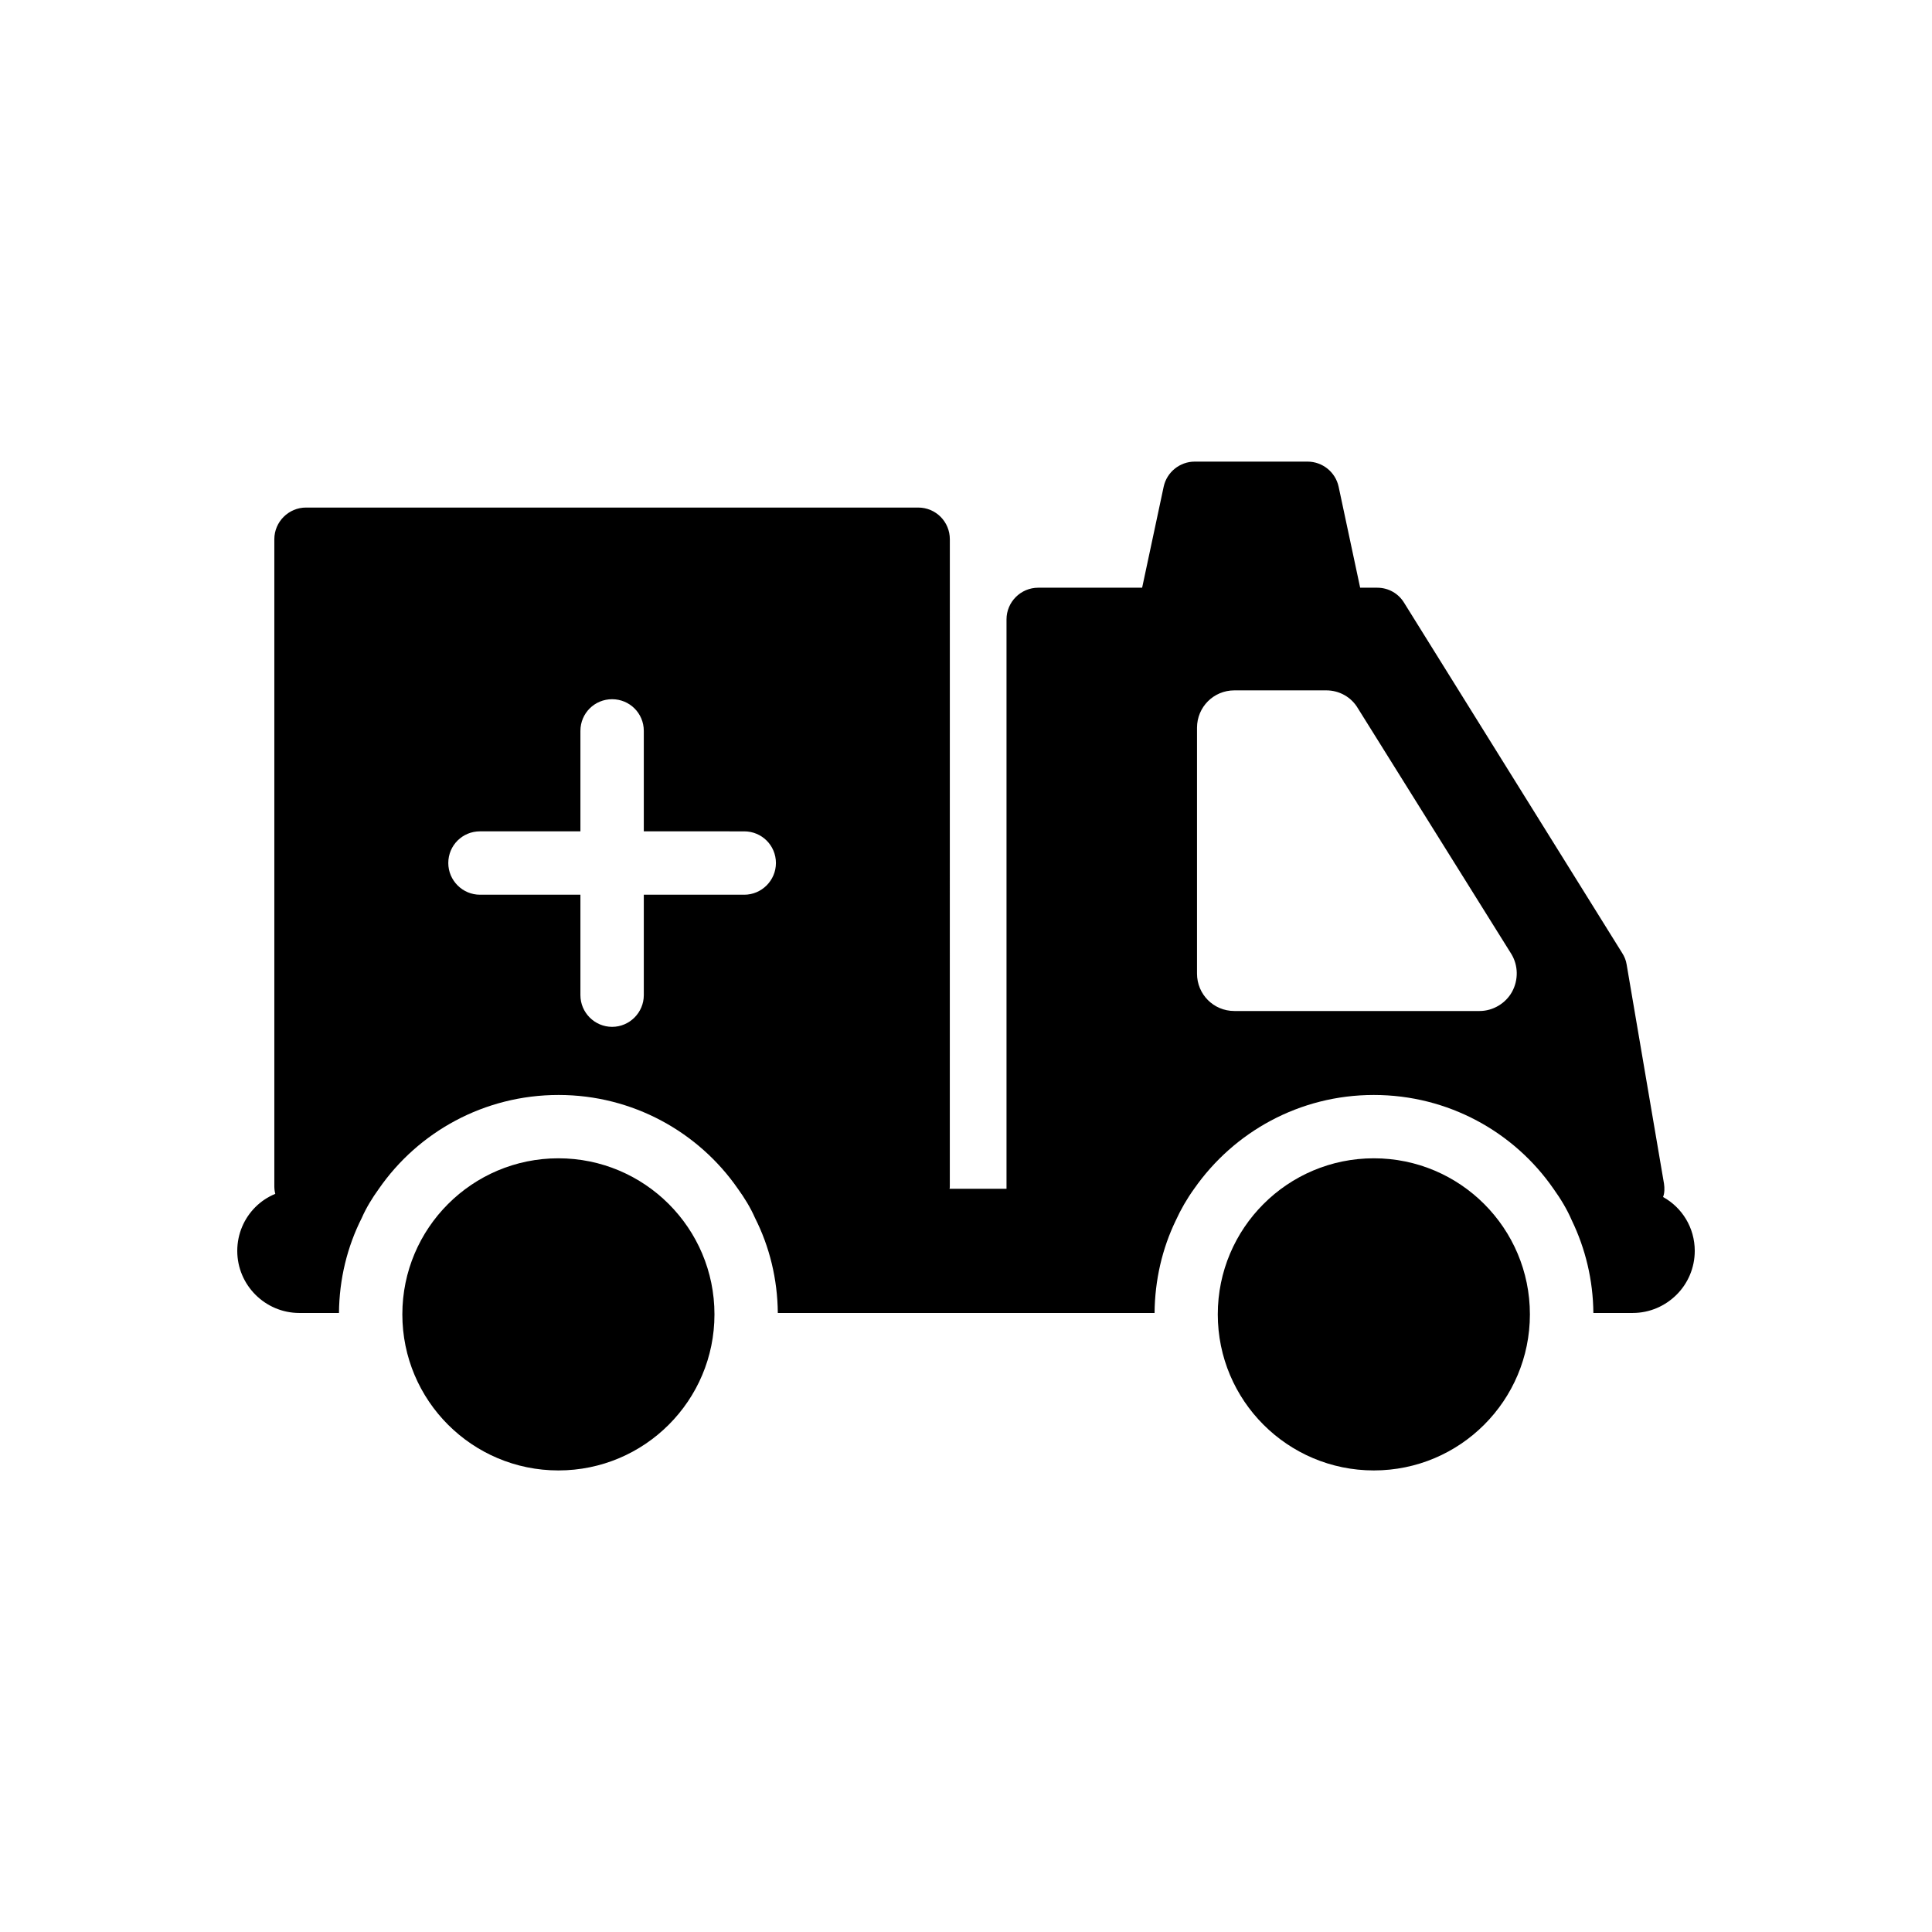 <?xml version="1.0" encoding="UTF-8"?>
<!-- Uploaded to: ICON Repo, www.svgrepo.com, Generator: ICON Repo Mixer Tools -->
<svg fill="#000000" width="800px" height="800px" version="1.1" viewBox="144 144 512 512" xmlns="http://www.w3.org/2000/svg">
 <g>
  <path d="m560.55 467.43c3.609 7.473 5.625 15.785 5.711 24.52h10.41c4.535 0 8.648-1.848 11.672-4.871 2.938-2.938 4.785-7.055 4.785-11.586 0-6.129-3.359-11.504-8.398-14.273 0.418-1.09 0.418-2.352 0.25-3.527l-9.906-58.105c-0.168-1.09-0.586-2.098-1.176-3.023l-57.77-92.785c-1.512-2.519-4.199-4.031-7.137-4.031h-4.535l-5.711-26.785c-0.84-3.863-4.281-6.633-8.23-6.633h-29.895c-3.945 0-7.391 2.769-8.23 6.633l-5.711 26.785h-27.543c-4.617 0-8.398 3.777-8.398 8.398v150.89h-15.113c0.086-0.168 0.086-0.418 0.086-0.672l0.008-171.46c0-4.617-3.695-8.398-8.398-8.398h-162.22c-4.617 0-8.398 3.777-8.398 8.398v171.46c0 0.672 0.086 1.43 0.254 2.016-2.016 0.836-3.781 2.012-5.293 3.523-2.938 2.938-4.785 7.055-4.785 11.59 0 9.066 7.391 16.457 16.457 16.457h10.496c0.082-8.984 2.184-17.551 6.047-25.191 1.176-2.688 2.769-5.289 4.535-7.727 10.414-15.031 27.879-24.855 47.609-24.855 19.648 0 37.113 9.824 47.527 24.855 1.762 2.434 3.359 5.039 4.535 7.727 3.863 7.641 5.961 16.207 6.047 25.191h99.84c0.086-8.734 2.016-17.047 5.625-24.52 1.344-2.938 2.938-5.711 4.871-8.398 10.496-15.031 27.879-24.855 47.609-24.855 19.73 0 37.199 9.824 47.609 24.855 1.926 2.688 3.606 5.461 4.867 8.398zm-219.32-86.32h-26.617v26.617c0 4.617-3.777 8.398-8.398 8.398-4.617 0-8.398-3.777-8.398-8.398v-26.617h-26.617c-4.617 0-8.398-3.777-8.398-8.398 0-4.703 3.777-8.398 8.398-8.398h26.617v-26.617c0-4.703 3.777-8.398 8.398-8.398 4.617 0 8.398 3.695 8.398 8.398v26.617l26.617 0.004c4.617 0 8.398 3.695 8.398 8.398-0.004 4.617-3.781 8.395-8.398 8.395zm203.45 25.777c-1.68 3.023-5.039 5.039-8.562 5.039h-64.992c-5.543 0-9.906-4.449-9.906-9.906v-65.16c0-5.457 4.367-9.906 9.906-9.906h24.352c3.441 0 6.633 1.762 8.398 4.785l40.641 65.074c1.844 3.023 1.926 6.883 0.164 10.074z"/>
  <path d="m333.34 492.32c0 22.844-18.516 41.359-41.359 41.359-22.84 0-41.355-18.516-41.355-41.359 0-22.84 18.516-41.359 41.355-41.359 22.844 0 41.359 18.52 41.359 41.359"/>
  <path d="m549.44 492.32c0 22.844-18.516 41.359-41.359 41.359-22.84 0-41.355-18.516-41.355-41.359 0-22.84 18.516-41.359 41.355-41.359 22.844 0 41.359 18.52 41.359 41.359"/>
 </g>
</svg>